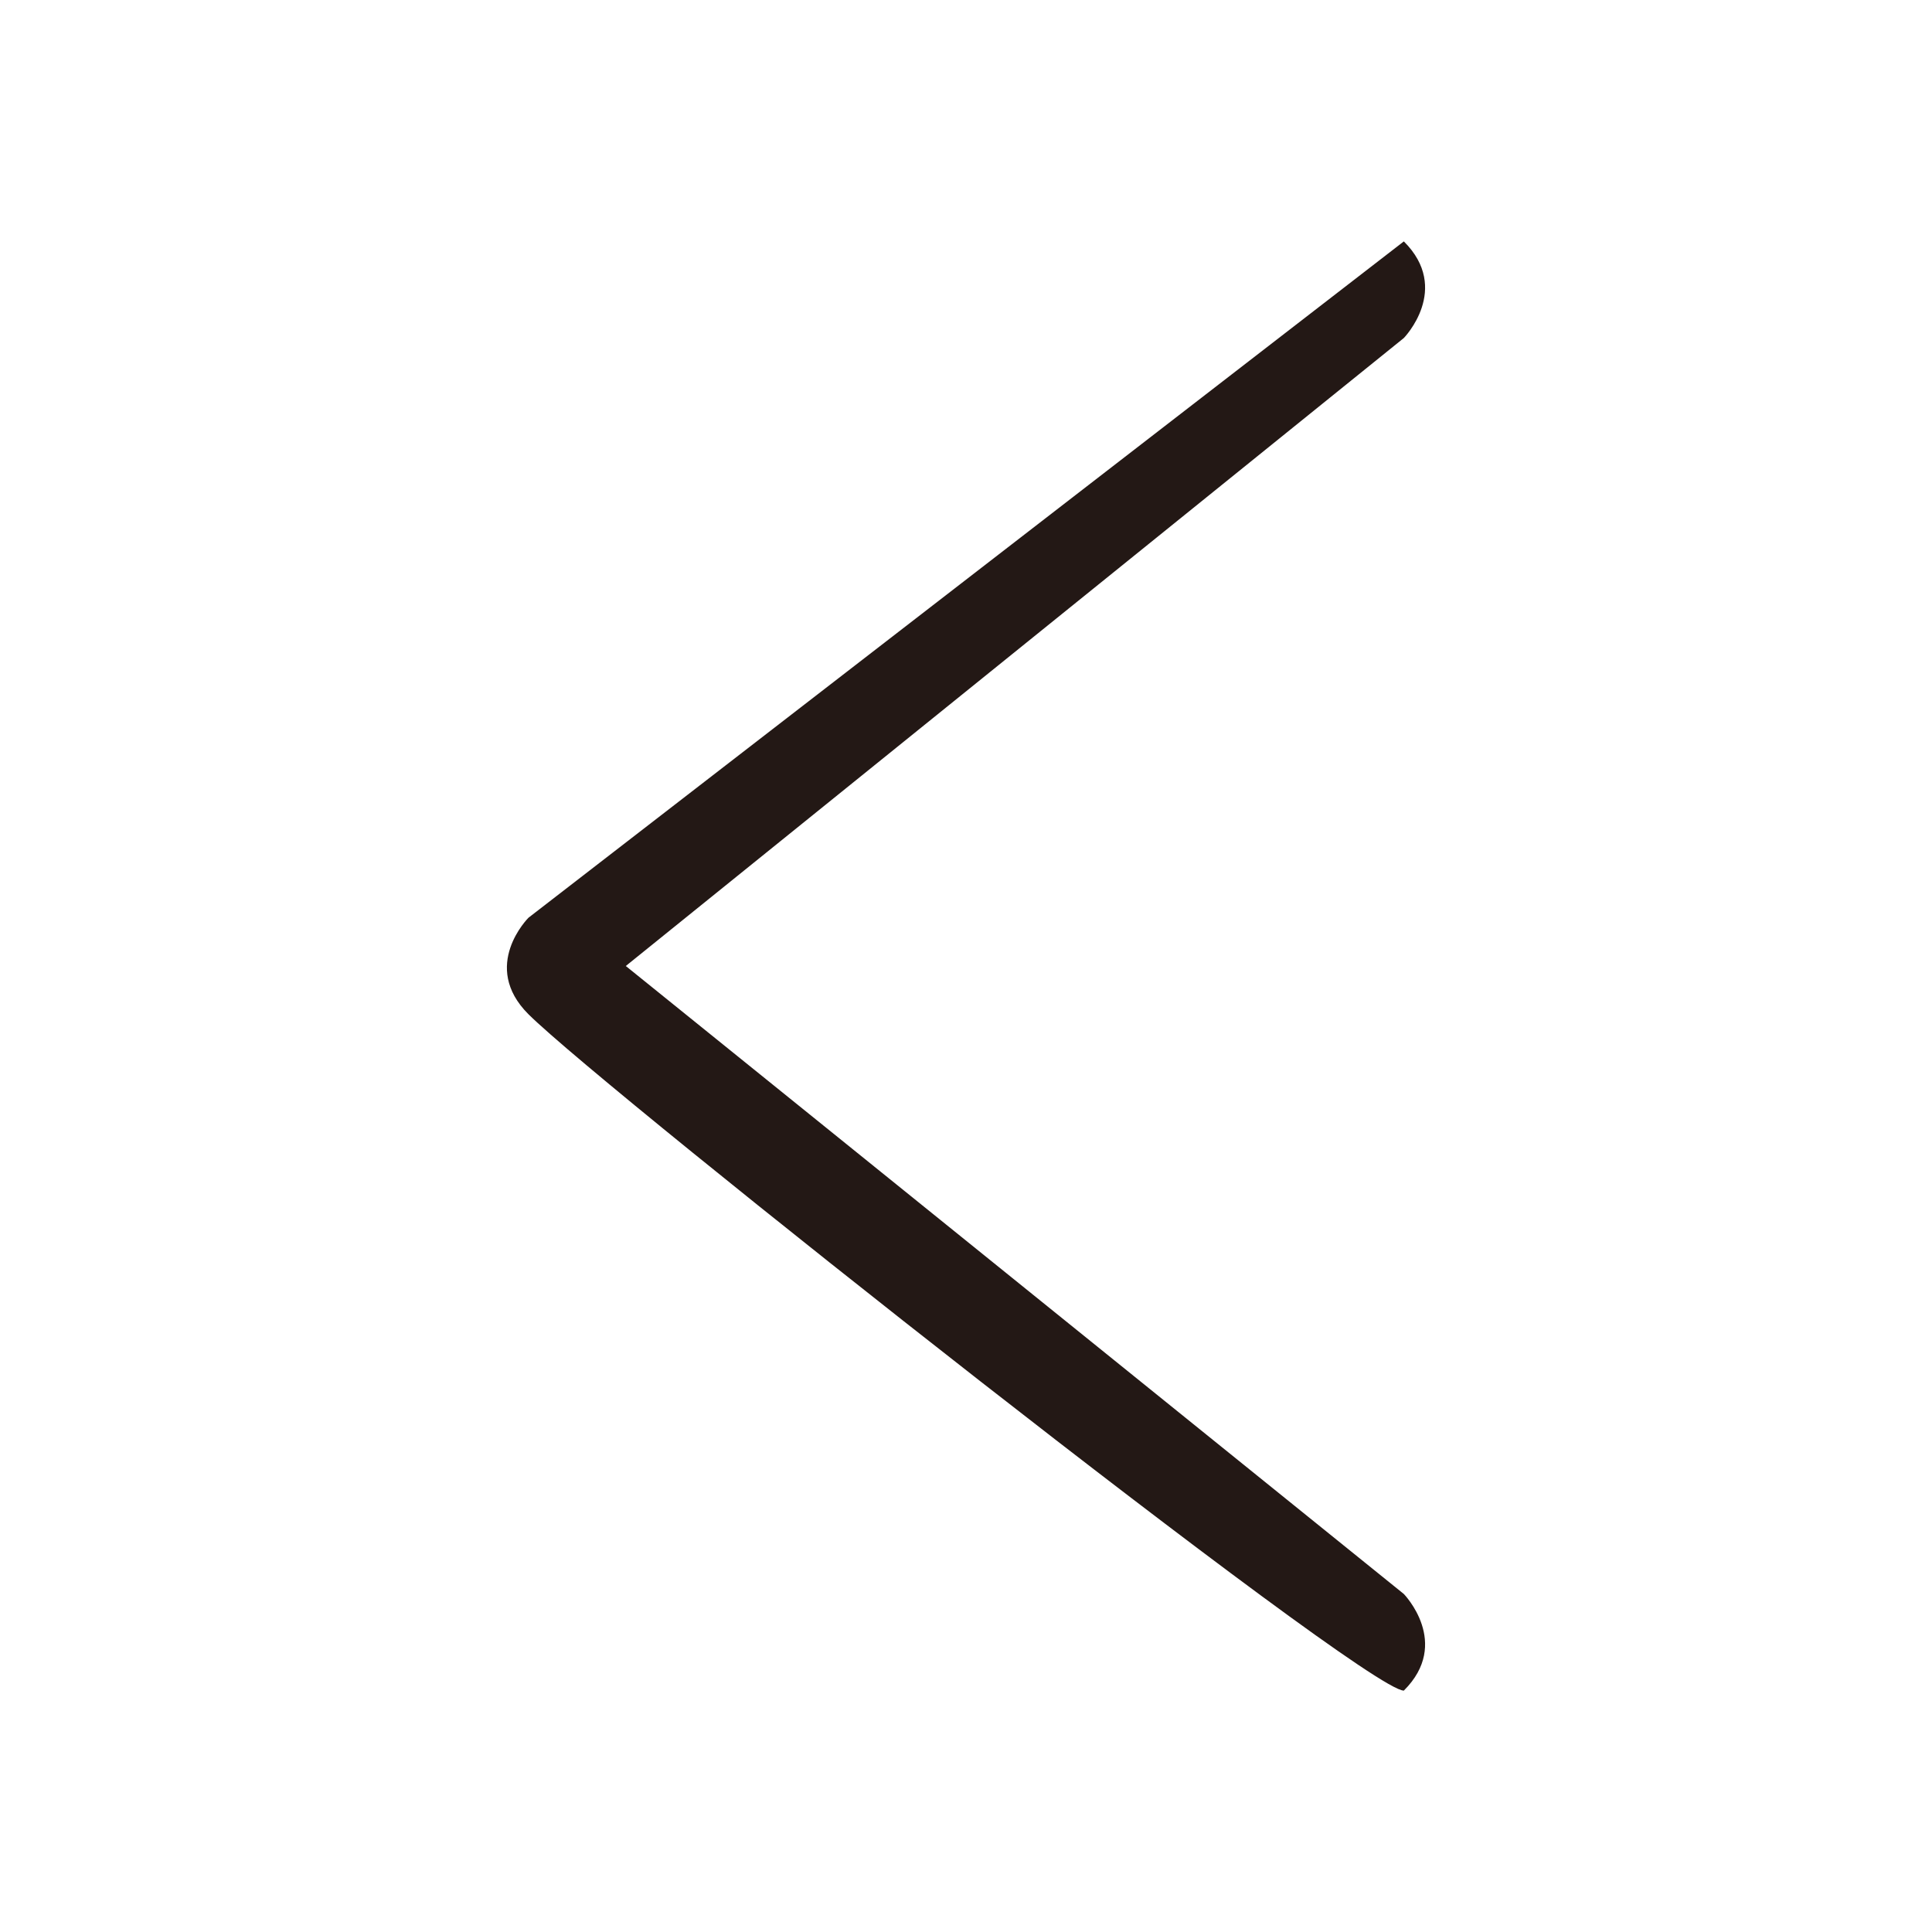 <?xml version="1.0" standalone="no"?><!DOCTYPE svg PUBLIC "-//W3C//DTD SVG 1.1//EN" "http://www.w3.org/Graphics/SVG/1.1/DTD/svg11.dtd"><svg t="1689820198955" class="icon" viewBox="0 0 1024 1024" version="1.1" xmlns="http://www.w3.org/2000/svg" p-id="11738" xmlns:xlink="http://www.w3.org/1999/xlink" width="200" height="200"><path d="M744.063 127.948 280.124 486.396c0 0-25.778 25.554 0 51.207 41.105 40.806 442.911 358.449 463.938 358.449 25.354-25.202 0-51.207 0-51.207L331.684 512l412.379-332.845C744.063 179.155 769.417 153.149 744.063 127.948z" fill="#231815" p-id="11739"></path></svg>